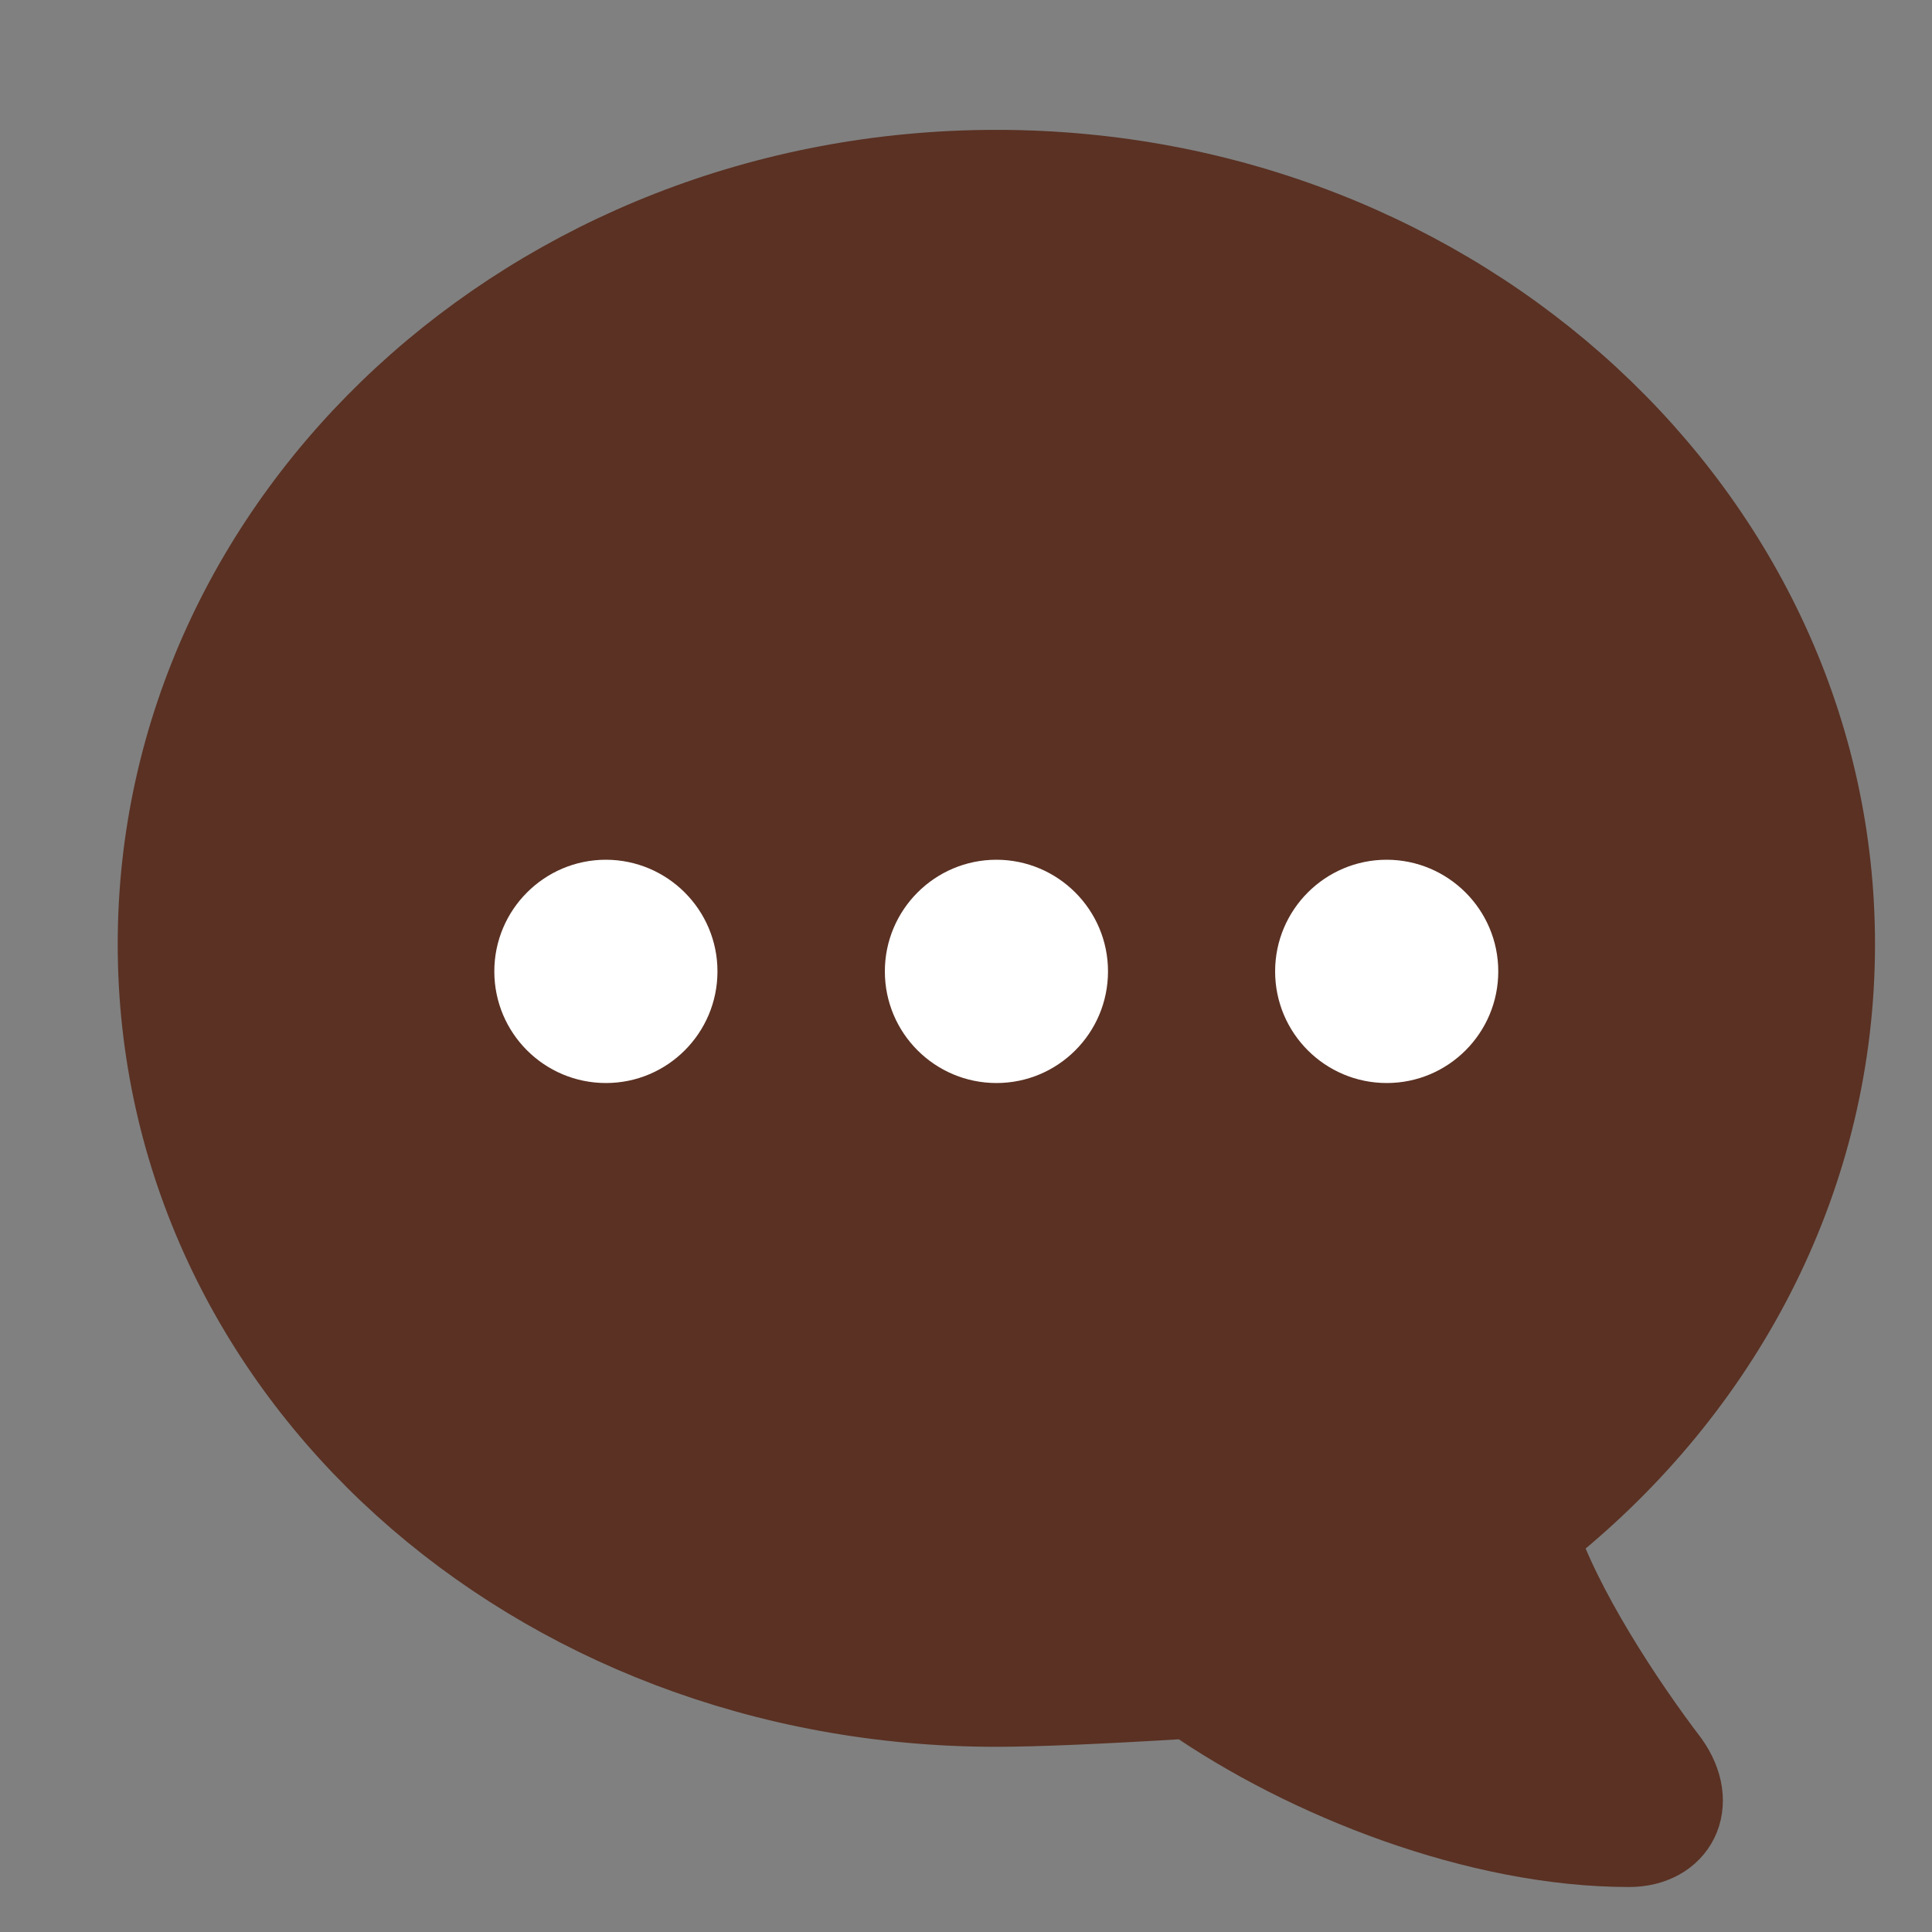 <svg width="14" height="14" viewBox="0 0 14 14" fill="none" xmlns="http://www.w3.org/2000/svg">
<rect x="0" y="0" width="14" height="14" fill="#808080" stroke="none"/>
<path d="M11.128 11.124C11.128 11.124 11.18 11.084 11.262 11.017C12.504 9.989 13.284 8.5 13.284 6.842C13.284 3.752 10.568 1.244 7.22 1.244C3.871 1.244 1.156 3.752 1.156 6.842C1.156 9.934 3.871 12.355 7.22 12.355C7.506 12.355 7.975 12.335 8.627 12.295C9.477 12.886 10.718 13.371 11.804 13.371C12.14 13.371 12.299 13.076 12.083 12.774C11.756 12.345 11.304 11.656 11.129 11.123L11.128 11.124Z" fill="#5A3123" stroke="#5A3123" stroke-width="0.606" stroke-linecap="round" stroke-linejoin="round"/>
<path d="M4.391 6.23C4.837 6.231 5.199 6.593 5.199 7.039C5.199 7.486 4.837 7.848 4.391 7.848C3.944 7.848 3.582 7.486 3.582 7.039C3.582 6.593 3.944 6.23 4.391 6.23ZM7.221 6.23C7.667 6.231 8.029 6.593 8.029 7.039C8.029 7.486 7.667 7.848 7.221 7.848C6.774 7.848 6.412 7.486 6.412 7.039C6.412 6.593 6.774 6.23 7.221 6.23ZM10.049 6.23C10.495 6.231 10.857 6.593 10.857 7.039C10.857 7.486 10.495 7.848 10.049 7.848C9.602 7.848 9.24 7.486 9.24 7.039C9.24 6.593 9.602 6.23 10.049 6.23Z" fill="white"/>
</svg>
